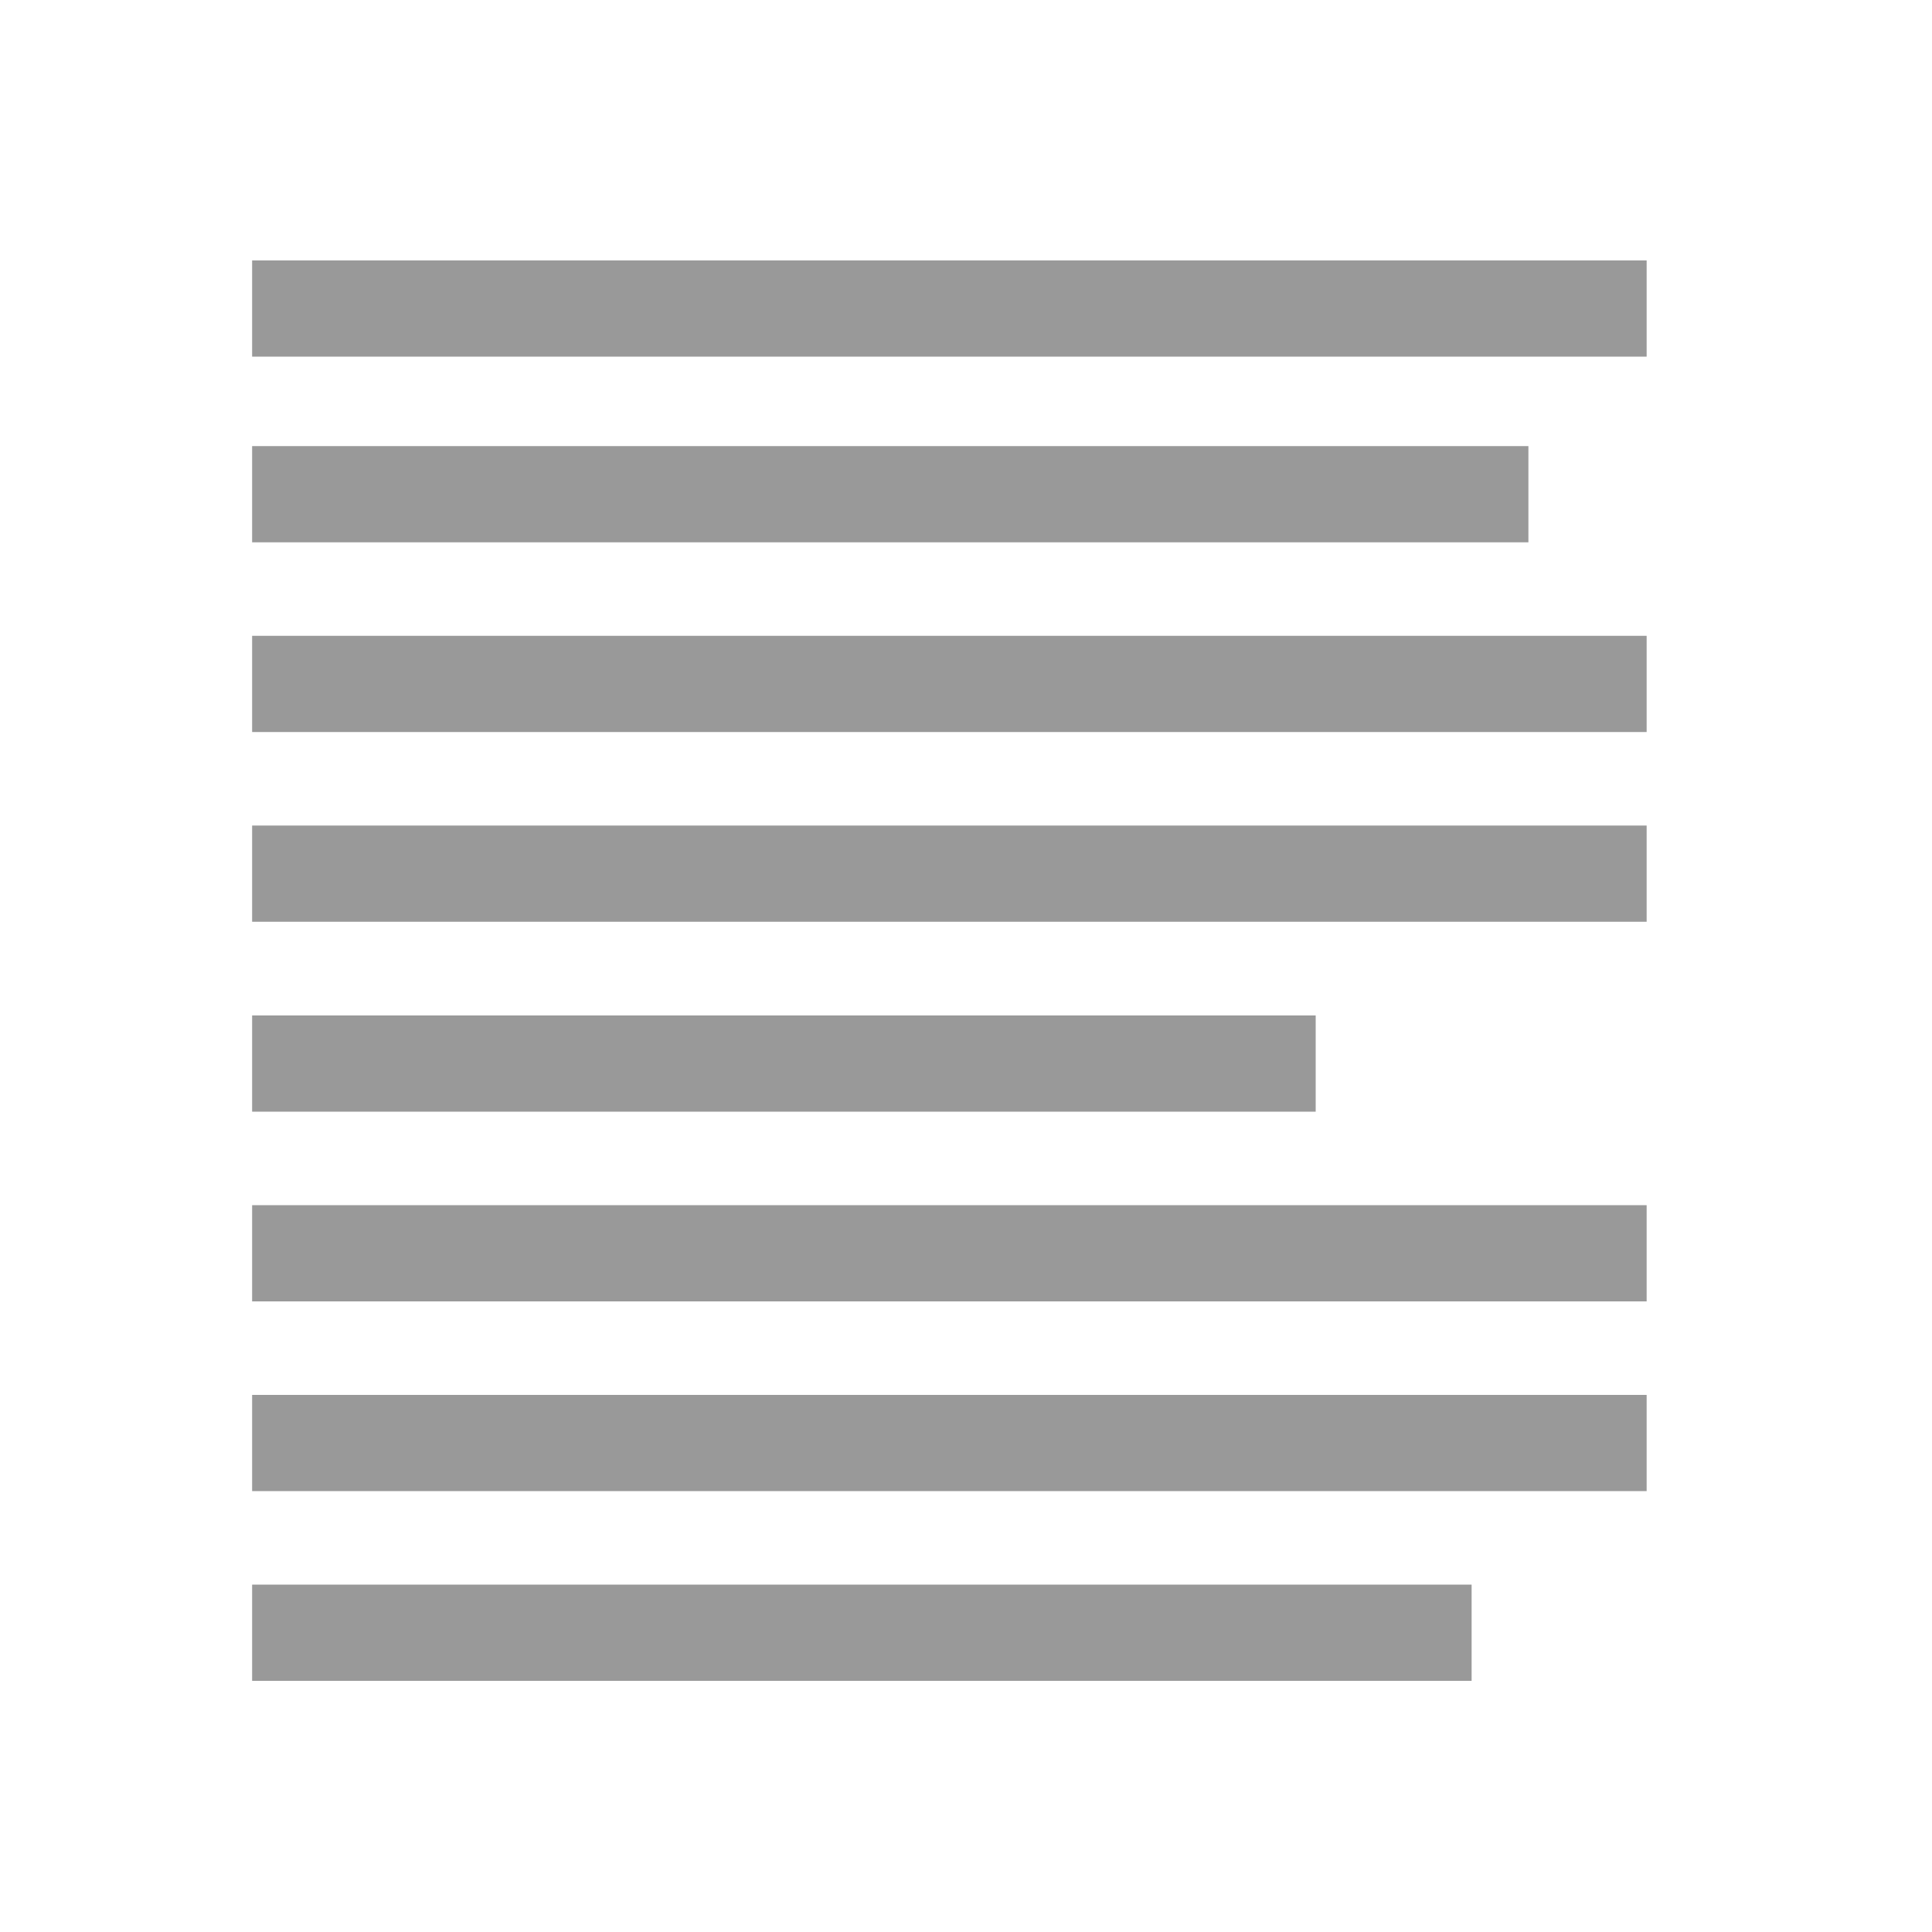 <svg id="Layer_1" data-name="Layer 1" xmlns="http://www.w3.org/2000/svg" viewBox="0 0 100 100"><defs><style>.cls-1{fill:#999;}</style></defs><title>Artboard 4</title><rect class="cls-1" x="13.05" y="13.48" width="72.18" height="4.98"/><rect class="cls-1" x="13.05" y="23.09" width="66.06" height="4.98"/><rect class="cls-1" x="13.05" y="32.91" width="72.18" height="4.98"/><rect class="cls-1" x="13.05" y="42.73" width="72.18" height="4.98"/><rect class="cls-1" x="13.05" y="52.56" width="55.05" height="4.98"/><rect class="cls-1" x="13.05" y="62.38" width="72.18" height="4.98"/><rect class="cls-1" x="13.05" y="72.2" width="72.18" height="4.98"/><rect class="cls-1" x="13.05" y="82.02" width="63.12" height="4.98"/></svg>